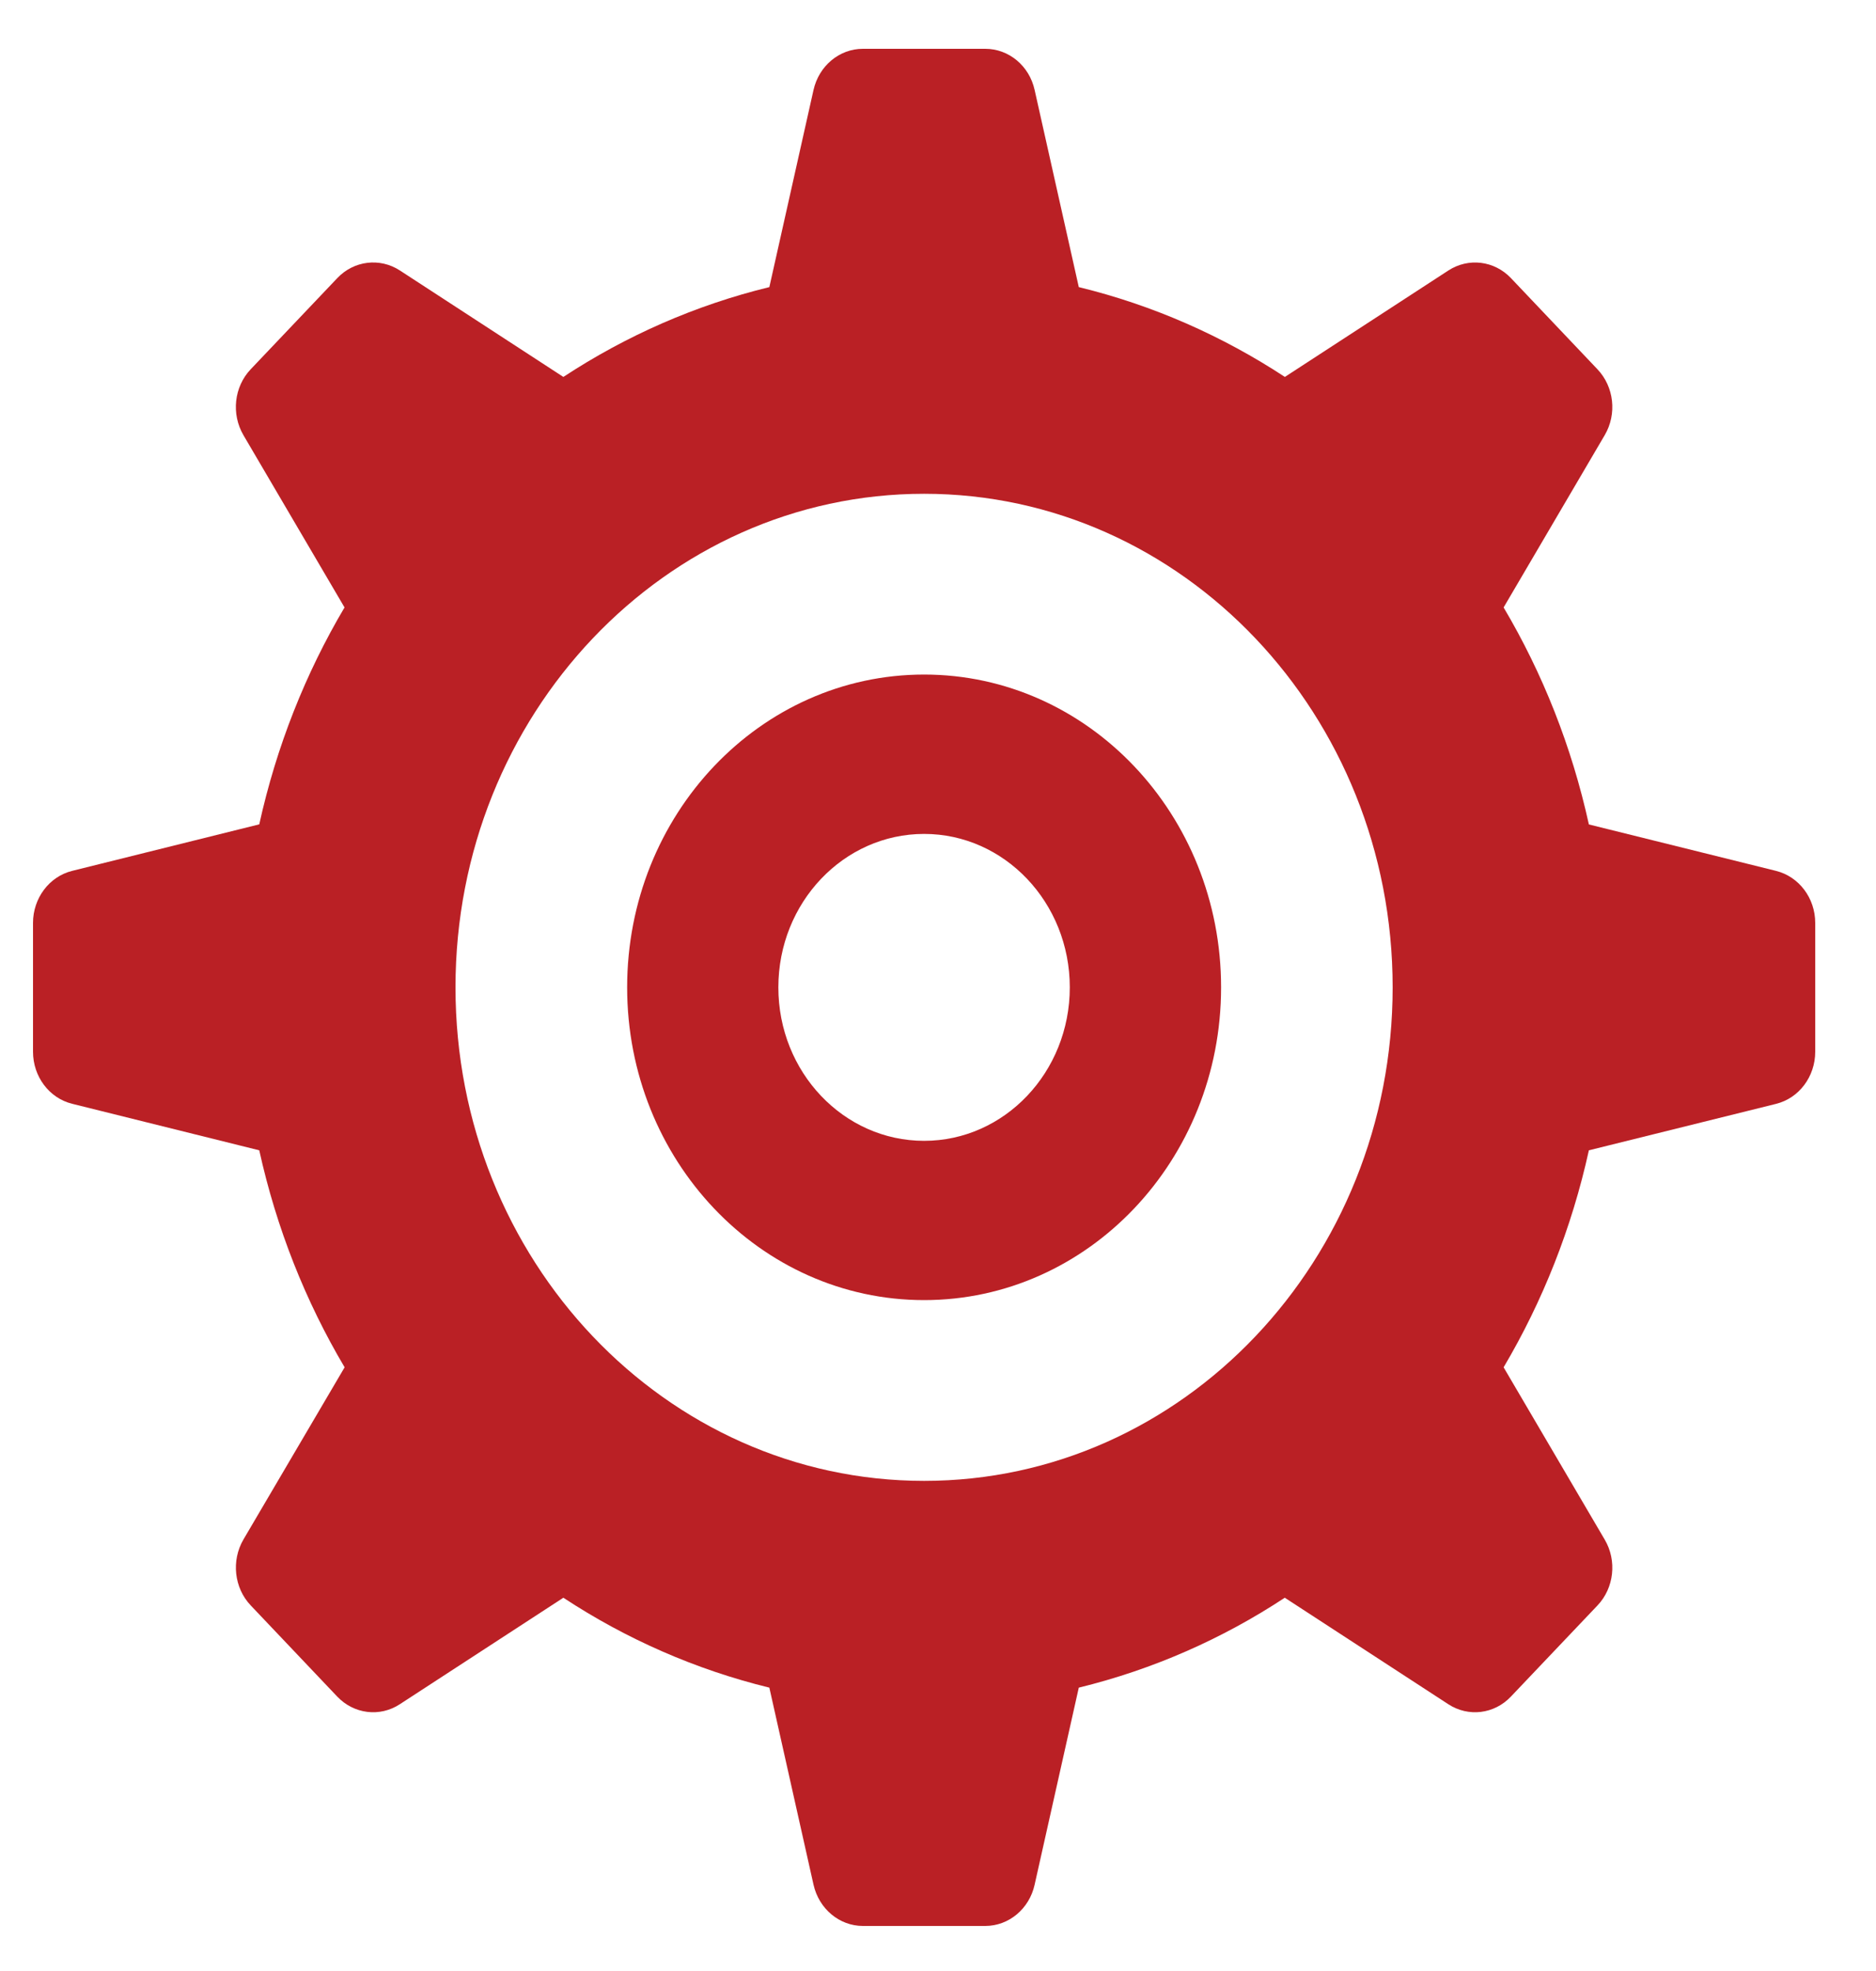 <svg width="20" height="21" viewBox="0 0 20 21" fill="none" xmlns="http://www.w3.org/2000/svg">
<g clip-path="url(#clip0_117_1454)">
<path d="M18.935 9.279L16.939 8.784C16.756 7.953 16.446 7.174 16.03 6.472L17.108 4.636C17.24 4.411 17.208 4.121 17.03 3.934L16.108 2.963C15.931 2.777 15.655 2.743 15.441 2.882L13.698 4.016C13.03 3.578 12.29 3.251 11.501 3.059L11.03 0.958C10.973 0.701 10.755 0.52 10.504 0.52H9.199C8.949 0.52 8.731 0.701 8.673 0.958L8.202 3.059C7.413 3.251 6.673 3.578 6.006 4.016L4.262 2.881C4.049 2.743 3.772 2.777 3.596 2.963L2.673 3.934C2.495 4.121 2.464 4.411 2.595 4.636L3.673 6.472C3.257 7.174 2.947 7.953 2.764 8.783L0.768 9.279C0.524 9.34 0.352 9.57 0.352 9.833V11.206C0.352 11.47 0.524 11.699 0.768 11.76L2.764 12.256C2.947 13.086 3.257 13.865 3.674 14.568L2.595 16.403C2.464 16.628 2.496 16.919 2.673 17.105L3.595 18.076C3.773 18.263 4.049 18.297 4.262 18.158L6.006 17.023C6.674 17.462 7.413 17.788 8.202 17.981L8.673 20.081C8.731 20.338 8.949 20.52 9.199 20.52H10.504C10.755 20.52 10.973 20.338 11.03 20.081L11.501 17.981C12.29 17.788 13.03 17.462 13.697 17.023L15.441 18.158C15.655 18.297 15.931 18.263 16.108 18.076L17.031 17.105C17.208 16.919 17.24 16.628 17.108 16.404L16.03 14.568C16.446 13.865 16.756 13.086 16.939 12.256L18.935 11.761C19.18 11.7 19.352 11.47 19.352 11.206V9.833C19.352 9.569 19.179 9.34 18.935 9.279ZM9.852 15.778C7.093 15.778 4.856 13.424 4.856 10.52C4.856 7.616 7.093 5.261 9.852 5.261C12.611 5.261 14.847 7.616 14.847 10.52C14.847 13.424 12.611 15.778 9.852 15.778Z" fill="#BA2025"/>
<path d="M9.852 7.187C8.103 7.187 6.686 8.679 6.686 10.52C6.686 12.36 8.103 13.852 9.852 13.852C11.6 13.852 13.018 12.361 13.018 10.52C13.018 8.679 11.6 7.187 9.852 7.187ZM9.852 12.155C8.994 12.155 8.298 11.423 8.298 10.52C8.298 9.617 8.994 8.885 9.852 8.885C10.709 8.885 11.405 9.617 11.405 10.52C11.405 11.423 10.709 12.155 9.852 12.155Z" fill="#BA2025"/>
</g>
<defs>
<clipPath id="clip0_117_1454">
<rect width="19" height="20" fill="white" transform="translate(0.352 0.52)"/>
</clipPath>
</defs>
</svg>
